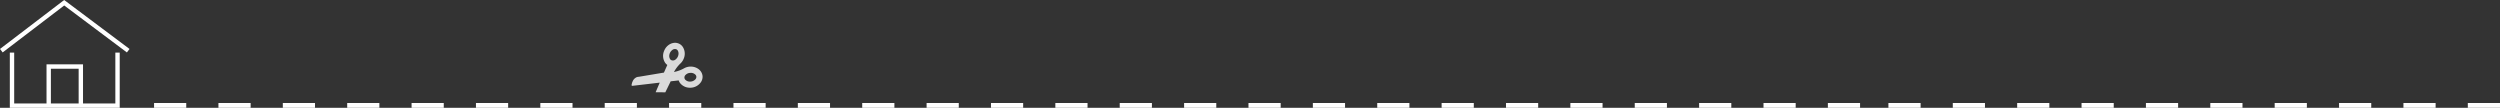<svg id="Layer_1" data-name="Layer 1" xmlns="http://www.w3.org/2000/svg" viewBox="0 0 1562.66 67.4"><rect x="0" y="0" width="1562.66" height="67.4" fill="#333333" stroke="none"/><defs><style>.cls-1{fill:#dadada;}.cls-2{fill:#fff;}</style></defs><title>Untitled-2</title><path class="cls-1" d="M435.27 48.28a2.45 2.45 0 0 1-.58 1.27 4.43 4.43 0 0 1-3.25 1.45 3.89 3.89 0 0 1-3.23-1.33l-.08-.11a2.13 2.13 0 0 1 .22-2.54 4.3 4.3 0 0 1 2.8-1.45h.13a4.11 4.11 0 0 1 3.46 1.16l.12.15a2 2 0 0 1 .4 1.43M419.4 37.49a2.22 2.22 0 0 1-.51-.5 3.76 3.76 0 0 1-.47-2.87 4.78 4.78 0 0 1 1.81-2.87 2.57 2.57 0 0 1 2.52-.44 2 2 0 0 1 .81.65 3.68 3.68 0 0 1 .52 2.61 4.77 4.77 0 0 1-1.91 3.19 2.48 2.48 0 0 1-2.77.23m19.74 10.06a5.94 5.94 0 0 0-1.15-3 6.57 6.57 0 0 0-1.35-1.36 8.11 8.11 0 0 0-5-1.56h-.42a8.68 8.68 0 0 0-3 .74l-.46.23a21 21 0 0 1-6.49 2.4 21.11 21.11 0 0 1 4.19-5.47l.36-.37a8.62 8.62 0 0 0 1.6-2.62l.14-.38a7.78 7.78 0 0 0-.89-7A5.85 5.85 0 0 0 425 27.6a5.93 5.93 0 0 0-3.83-.8 7.16 7.16 0 0 0-3.5 1.52 8.3 8.3 0 0 0-1.61 1.7 9.48 9.48 0 0 0-1.06 2.07 7.81 7.81 0 0 0 .79 7.19 6.08 6.08 0 0 0 .81.9 5.34 5.34 0 0 0 .52.42L415 45.37 399.28 48h-.17a4.94 4.94 0 0 0-1.09.23 4.89 4.89 0 0 0-2.6 2.68 6.17 6.17 0 0 0-.43 1.21l-.22.94a.48.48 0 0 0 .11.43.49.49 0 0 0 .41.16l17.09-2-2.57 6 6.06.06 3.35-6.88 5-.57a5.81 5.81 0 0 0 .85 1.64 7.77 7.77 0 0 0 6.27 2.93 8.1 8.1 0 0 0 6.93-3.71 6.07 6.07 0 0 0 .87-3.62"/><path class="cls-2" d="M0 30.6l1.66 2.17L40.14 3.42l39.18 29.36 1.64-2.18L40.12 0 0 30.6zM72.1 64.67H51.89V40.21H29.08v24.46H8.87V32.9H6.14v34.5h68.69V32.9H72.1zm-22.94 0H31.81V42.95h17.35zM377.98 64.4h20.12v3h-20.12zM418.22 64.4h20.12v3h-20.12zM337.74 64.4h20.12v3h-20.12zM458.46 64.4h20.12v3h-20.12zM498.7 64.4h20.12v3H498.7zM136.54 64.4h20.12v3h-20.12zM297.5 64.4h20.12v3H297.5zM96.3 64.4h20.12v3H96.3zM538.94 64.4h20.12v3h-20.12zM176.78 64.4h20.12v3h-20.12zM217.02 64.4h20.12v3h-20.12zM257.26 64.4h20.12v3h-20.12zM981.58 64.4h20.12v3h-20.12zM941.34 64.4h20.12v3h-20.12zM901.1 64.4h20.12v3H901.1zM1021.82 64.4h20.12v3h-20.12zM1142.54 64.4h20.12v3h-20.12zM1062.06 64.4h20.12v3h-20.12zM1102.3 64.4h20.12v3h-20.12zM699.9 64.4h20.12v3H699.9zM579.18 64.4h20.12v3h-20.12zM659.66 64.4h20.12v3h-20.12zM619.42 64.4h20.12v3h-20.12zM740.14 64.4h20.12v3h-20.12zM860.86 64.4h20.12v3h-20.12zM820.62 64.4h20.12v3h-20.12zM780.38 64.4h20.12v3h-20.12zM1381.58 64.4h20.12v3h-20.12zM1341.34 64.4h20.12v3h-20.12zM1301.1 64.4h20.12v3h-20.12zM1421.82 64.4h20.12v3h-20.12zM1542.54 64.4h20.12v3h-20.12zM1462.06 64.4h20.12v3h-20.12zM1502.3 64.4h20.12v3h-20.12zM1260.86 64.4h20.12v3h-20.12zM1220.62 64.4h20.12v3h-20.12zM1180.38 64.4h20.12v3h-20.12z"/></svg>